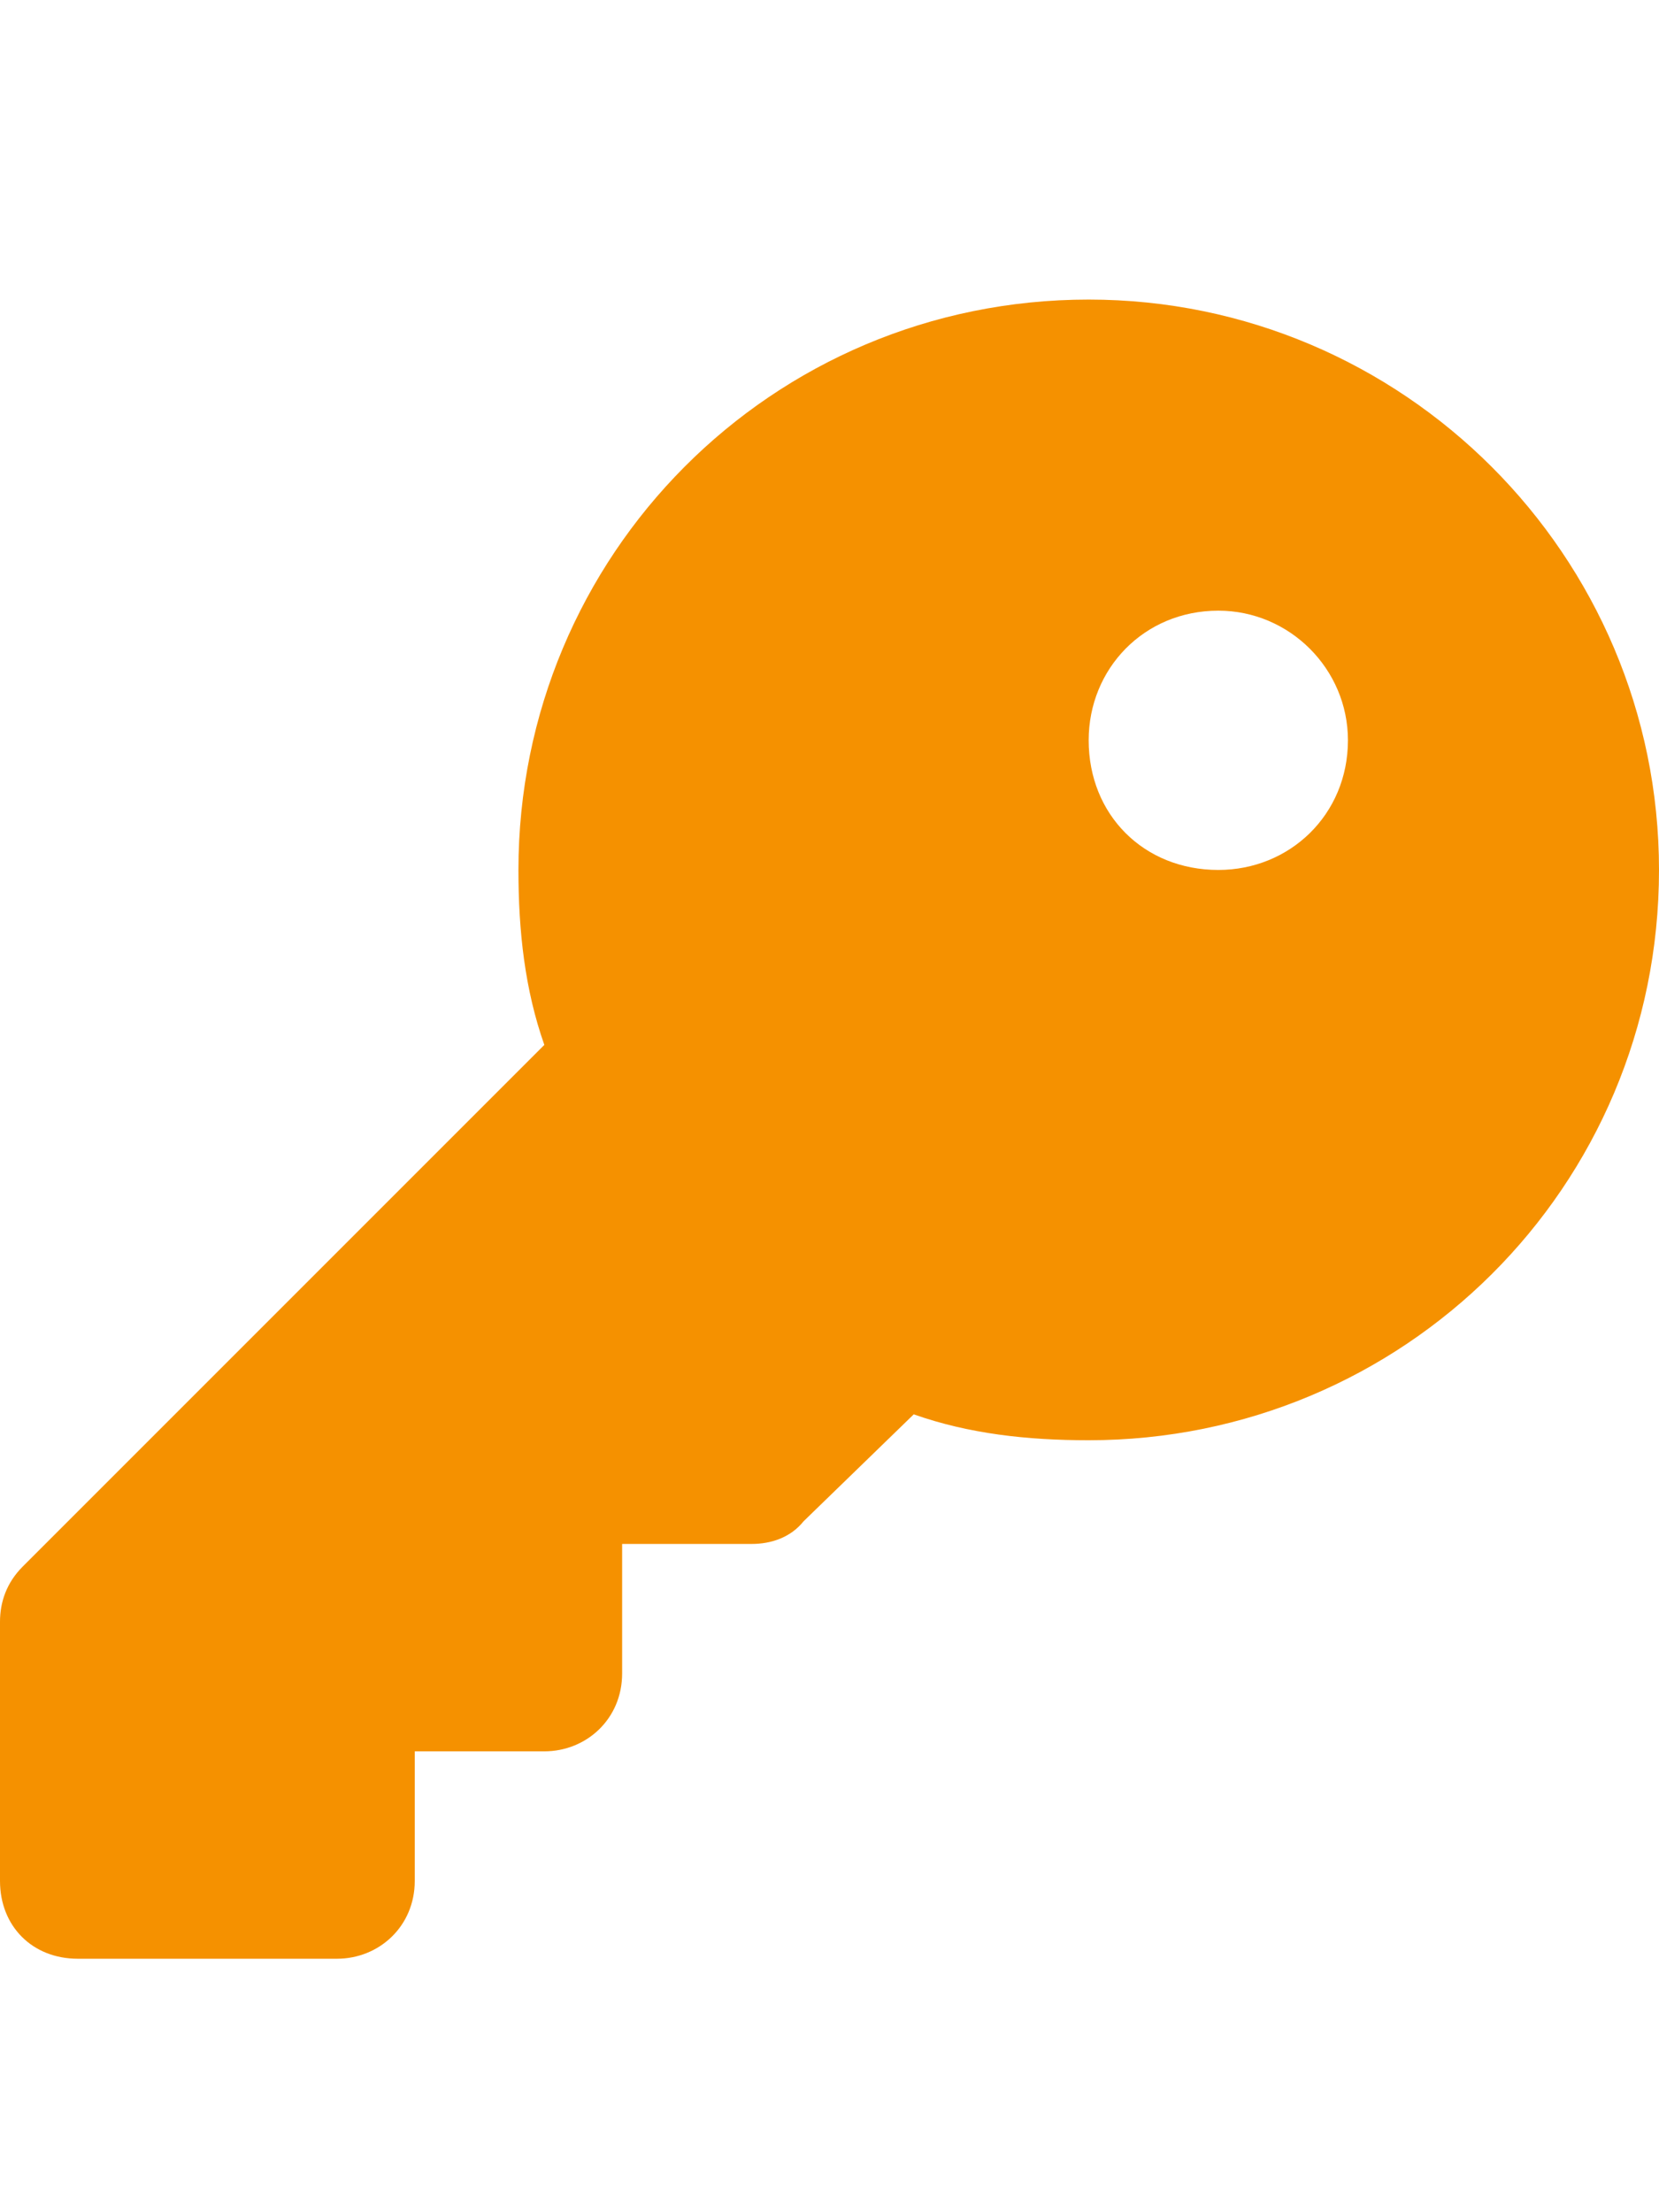 <?xml version="1.0" encoding="UTF-8"?> <svg xmlns="http://www.w3.org/2000/svg" width="18" height="24" viewBox="0 0 18 24" fill="none"><path d="M9.914 15.344L8.719 16.504C8.578 16.68 8.367 16.75 8.156 16.75H6.75V18.156C6.75 18.648 6.363 19 5.906 19H4.5V20.406C4.5 20.898 4.113 21.25 3.656 21.25H0.844C0.352 21.25 0 20.898 0 20.406V17.594C0 17.383 0.07 17.172 0.246 16.996L5.906 11.336C5.695 10.738 5.625 10.105 5.625 9.438C5.625 6.027 8.367 3.25 11.812 3.25C15.223 3.25 18 6.027 18 9.438C18 12.883 15.223 15.625 11.812 15.625C11.145 15.625 10.512 15.555 9.914 15.344ZM13.219 9.438C13.992 9.438 14.625 8.84 14.625 8.031C14.625 7.258 13.992 6.625 13.219 6.625C12.41 6.625 11.812 7.258 11.812 8.031C11.812 8.84 12.41 9.438 13.219 9.438Z" fill="#F59100"></path></svg> 